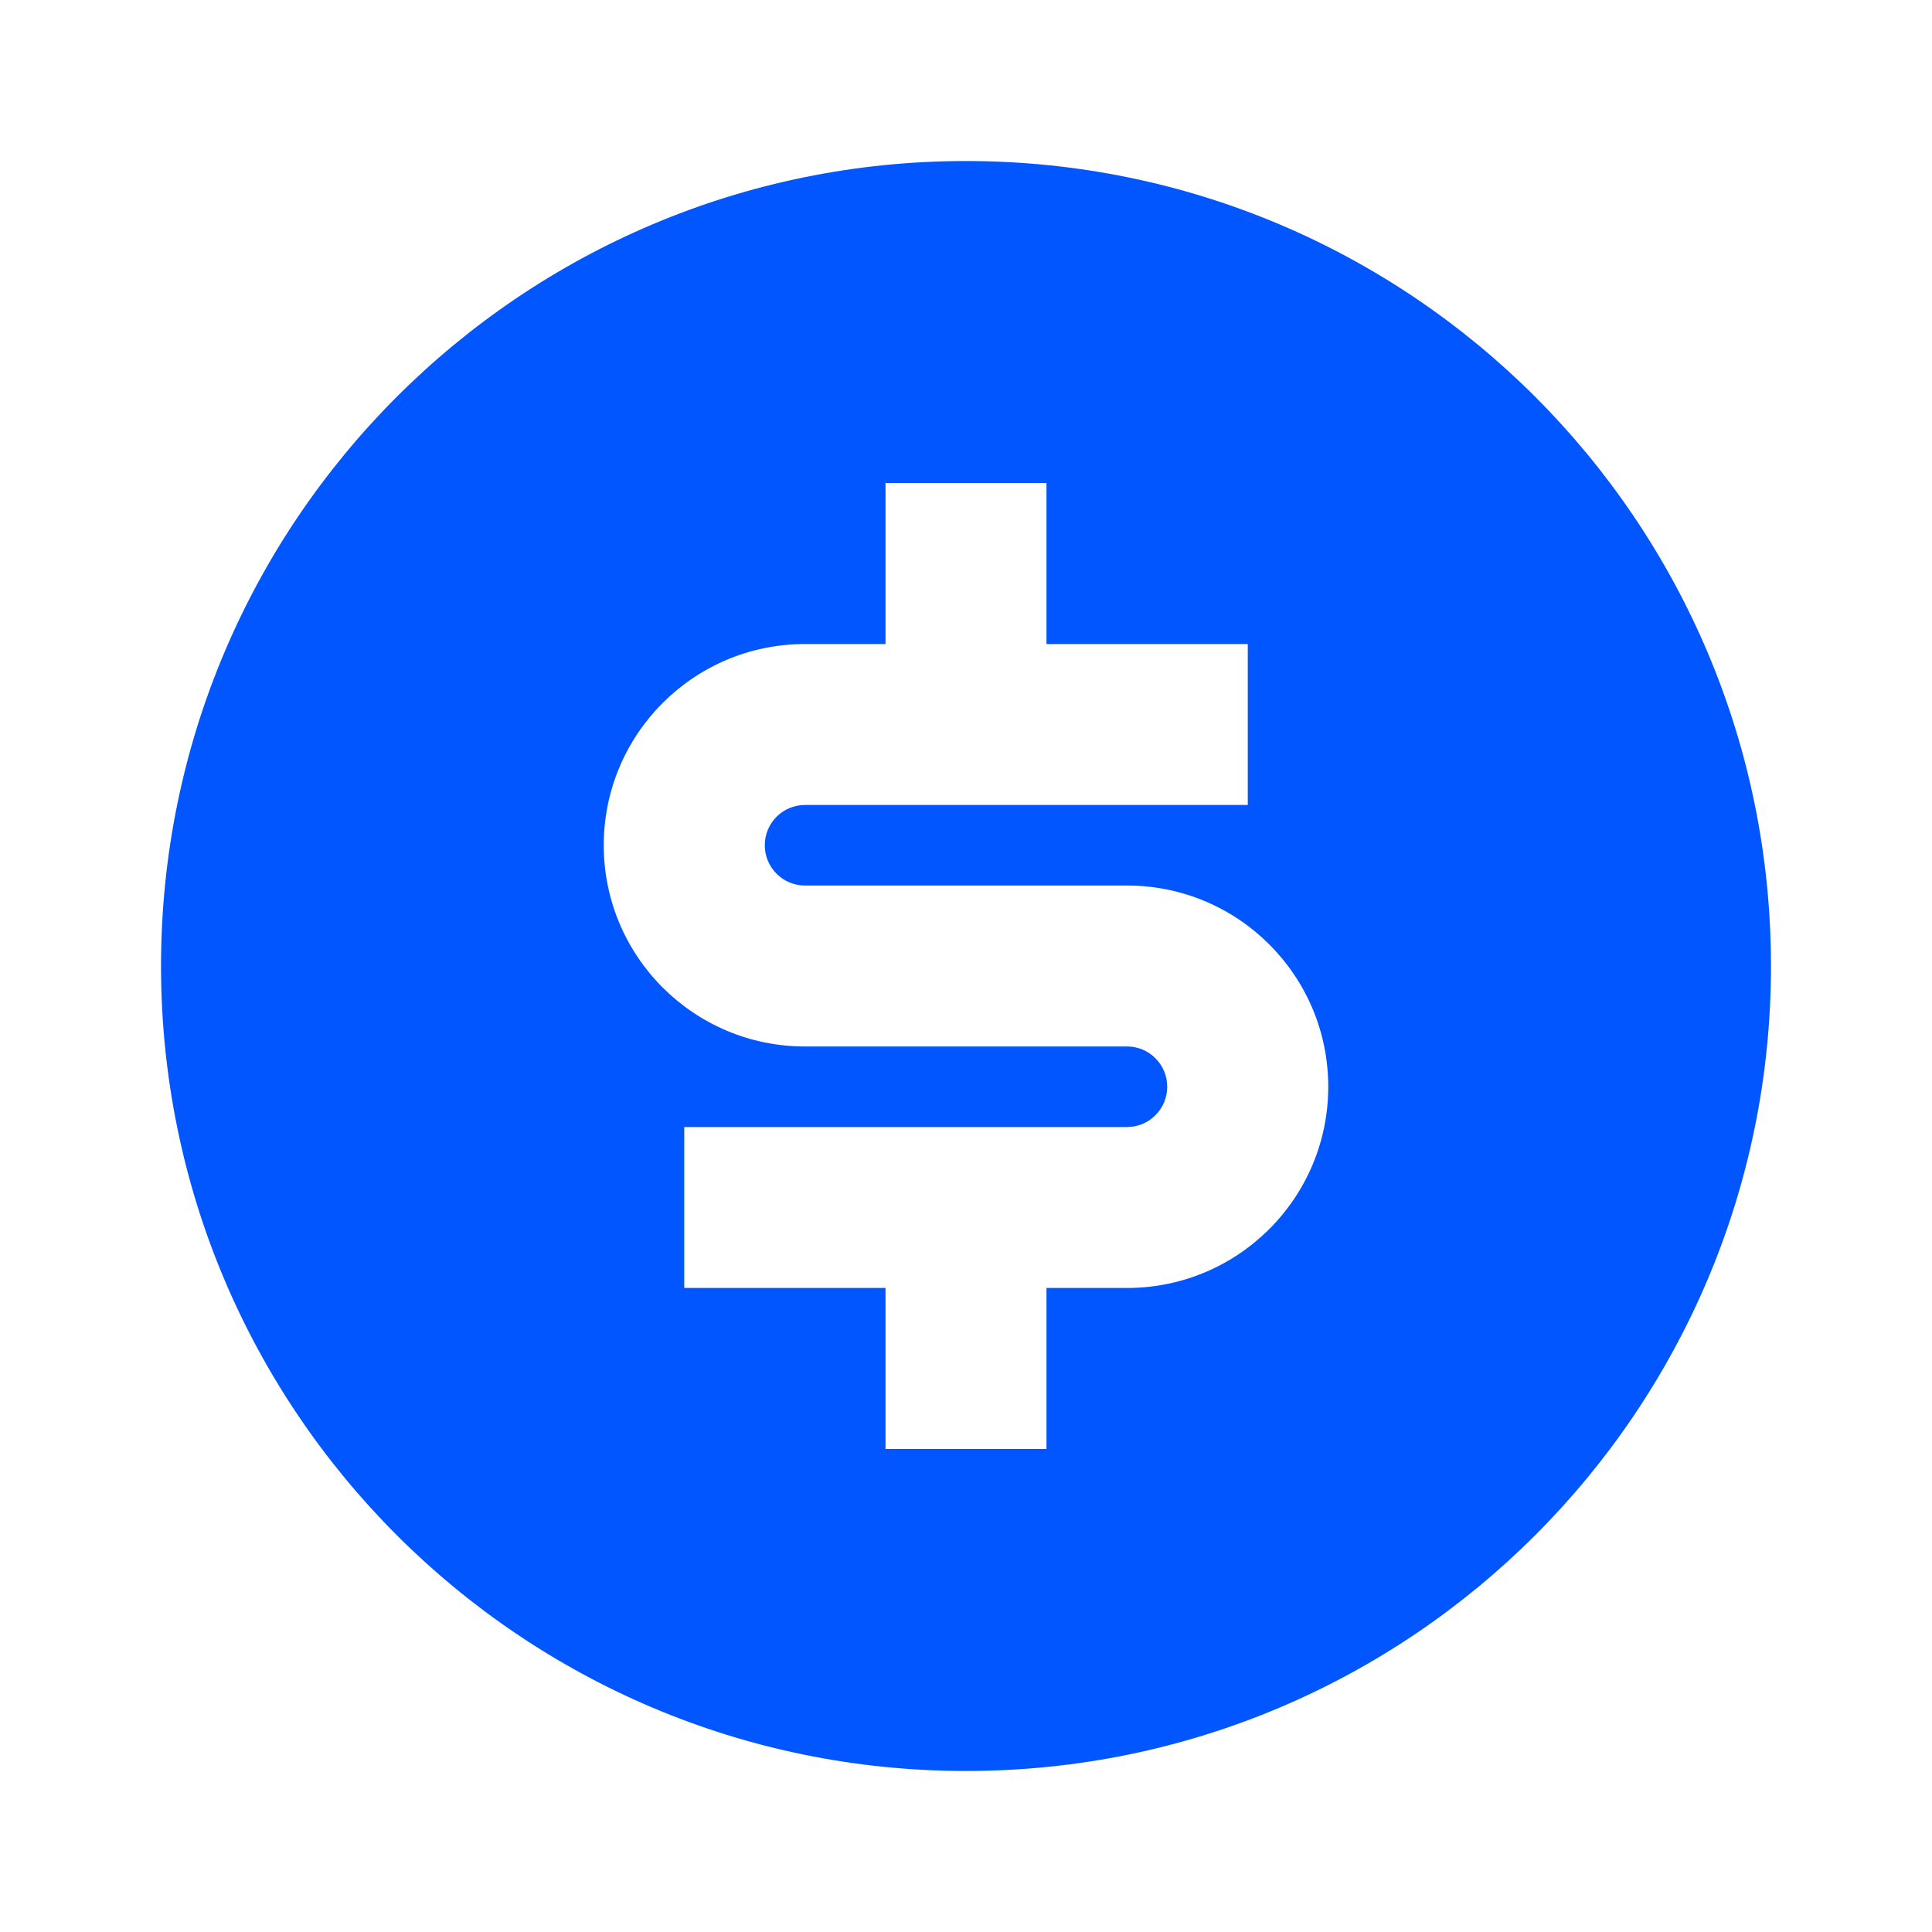 <svg xmlns="http://www.w3.org/2000/svg" xmlns:xlink="http://www.w3.org/1999/xlink" fill="none" version="1.1" width="26" height="26" viewBox="0 0 26 26"><defs><clipPath id="master_svg0_3_1304"><rect x="0" y="0" width="26" height="26" rx="0"/></clipPath></defs><g clip-path="url(#master_svg0_3_1304)"><g><path d="M13,23.833C7.017,23.833,2.167,18.983,2.167,13C2.167,7.017,7.017,2.167,13,2.167C18.983,2.167,23.833,7.017,23.833,13C23.833,18.983,18.983,23.833,13,23.833ZM9.208,15.167L9.208,17.333L11.917,17.333L11.917,19.5L14.083,19.5L14.083,17.333L15.167,17.333C16.662,17.333,17.875,16.121,17.875,14.625C17.875,13.129,16.662,11.917,15.167,11.917L10.833,11.917C10.534,11.917,10.292,11.674,10.292,11.375C10.292,11.076,10.534,10.833,10.833,10.833L16.792,10.833L16.792,8.667L14.083,8.667L14.083,6.5L11.917,6.5L11.917,8.667L10.833,8.667C9.338,8.667,8.125,9.879,8.125,11.375C8.125,12.871,9.338,14.083,10.833,14.083L15.167,14.083C15.466,14.083,15.708,14.326,15.708,14.625C15.708,14.924,15.466,15.167,15.167,15.167L9.208,15.167Z" fill="#0256FF" fill-opacity="1"/></g></g></svg>